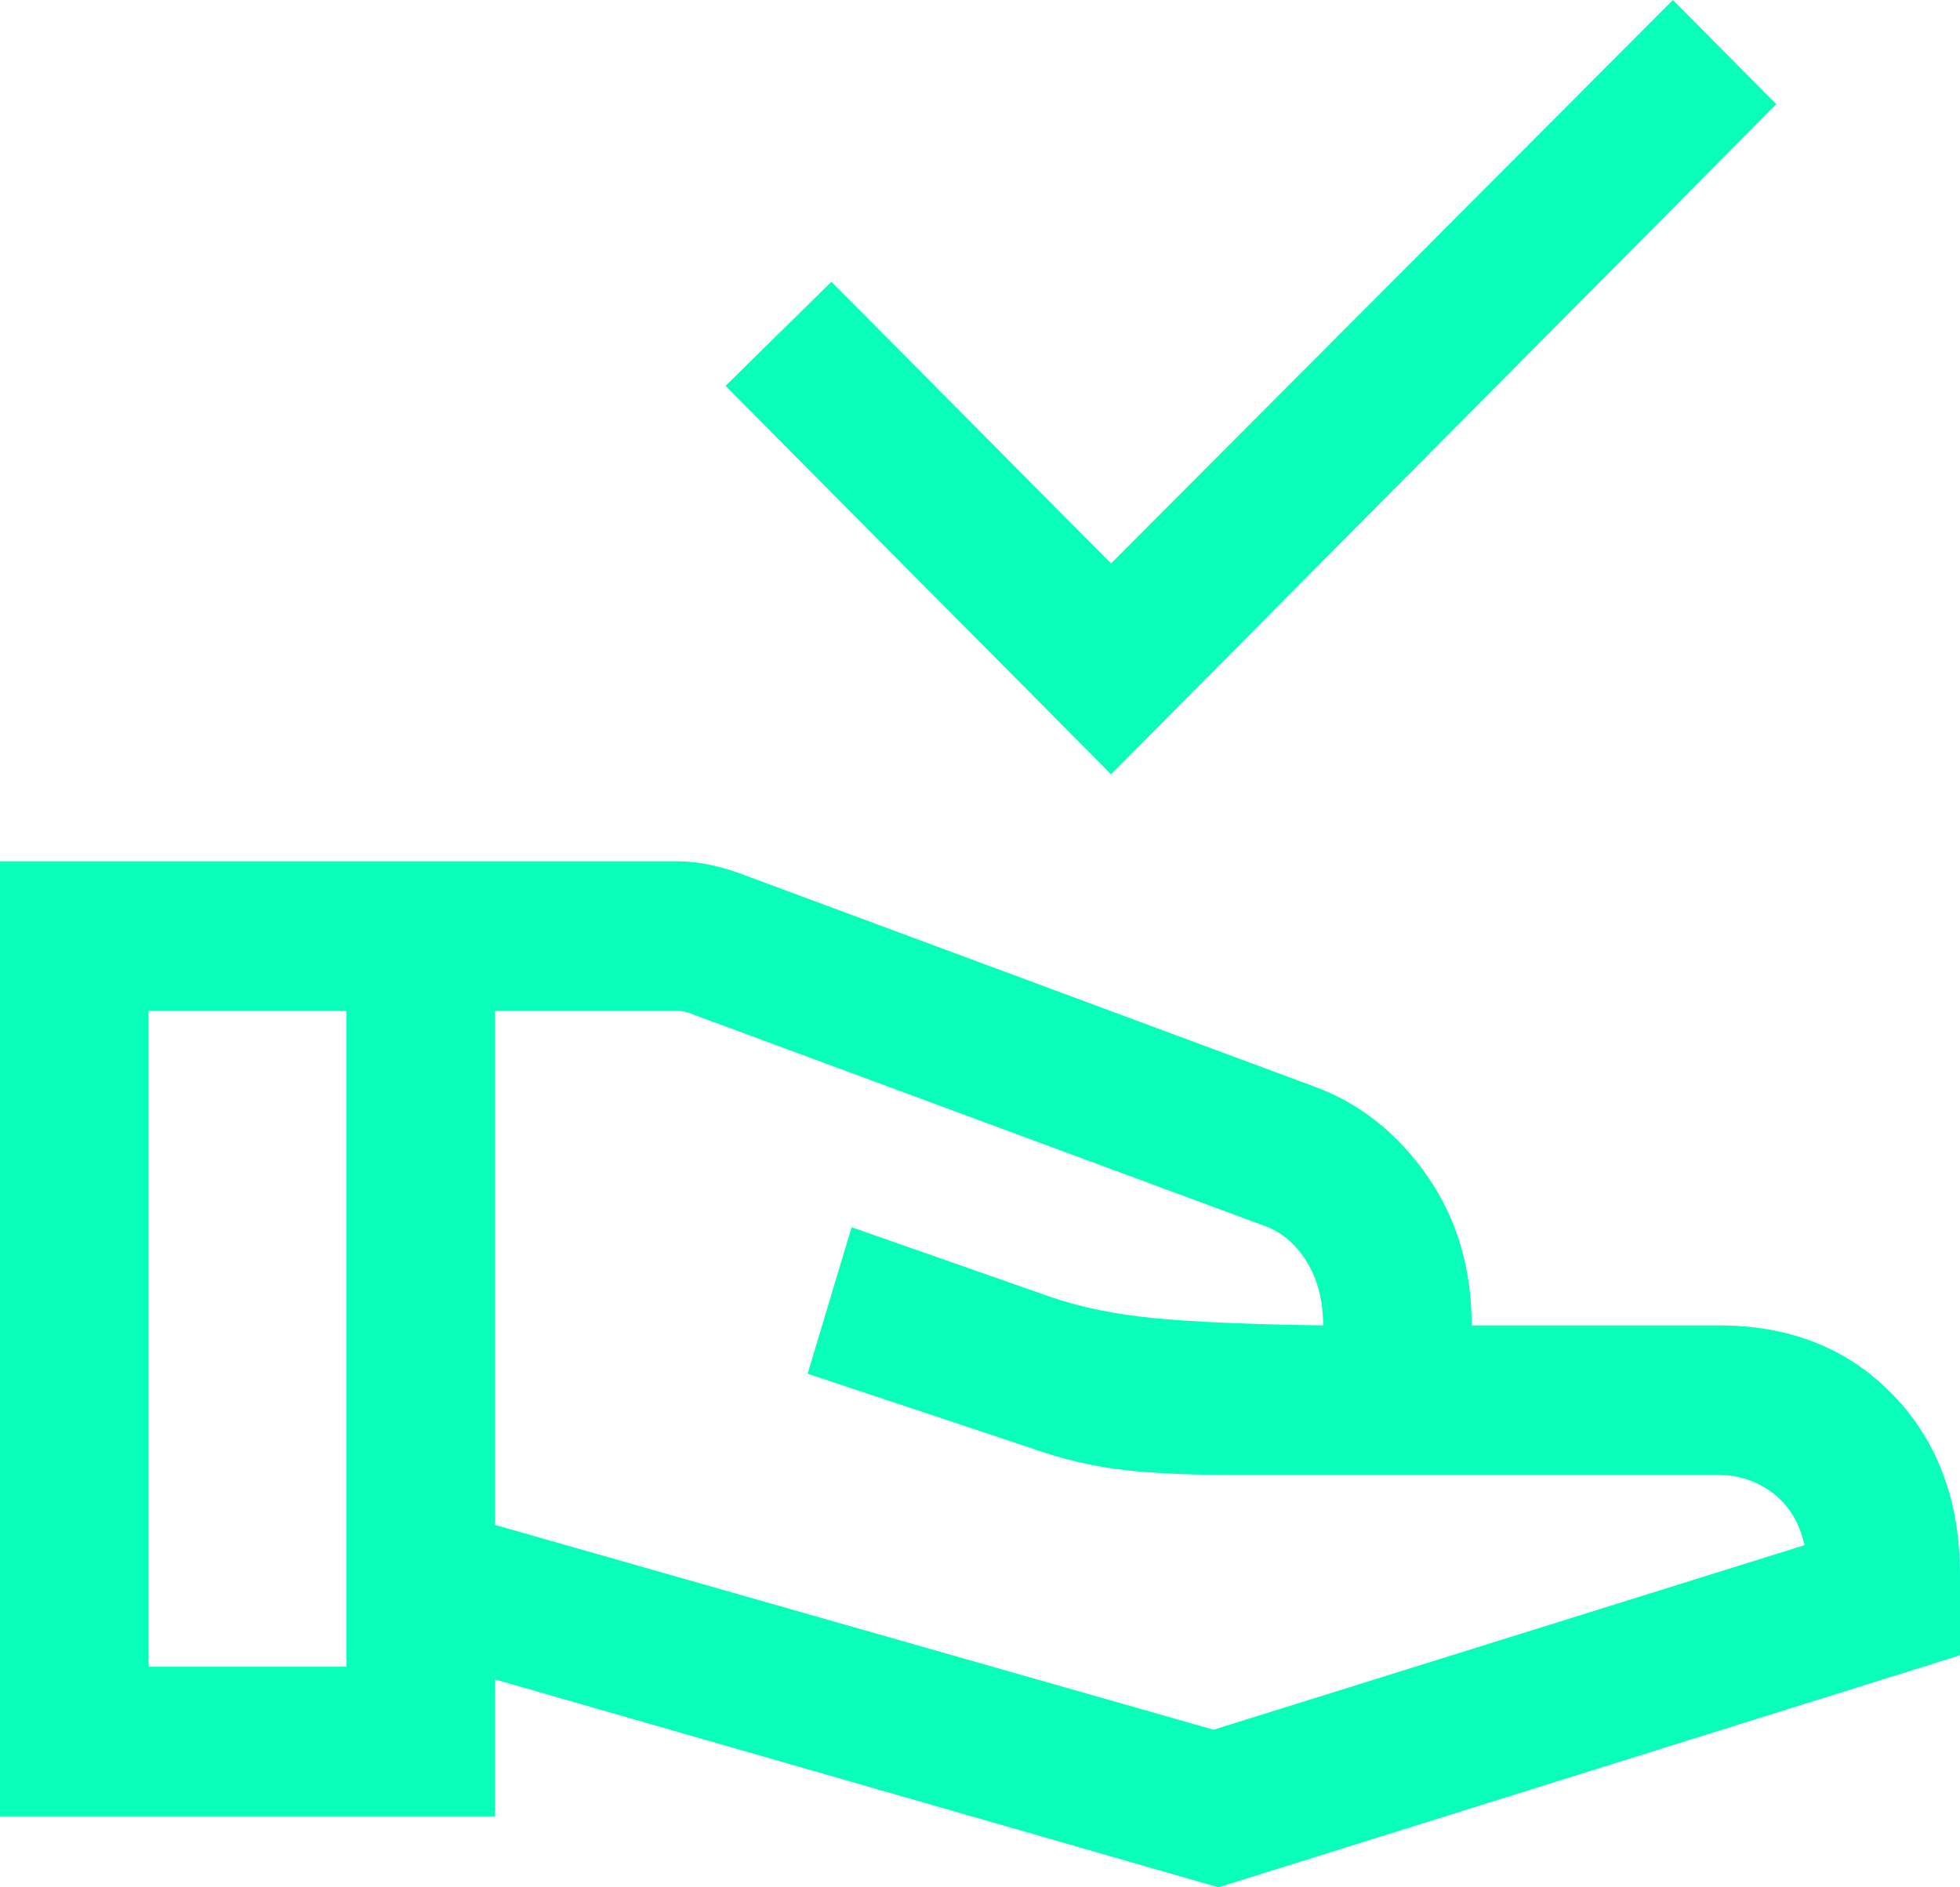 <svg width="54" height="52" viewBox="0 0 54 52" fill="none" xmlns="http://www.w3.org/2000/svg">
<path d="M30.611 21.332L19.989 10.632L22.906 7.762L30.611 15.524L46.09 0L48.938 2.869L30.611 21.332ZM13.638 42.014L33.434 47.657L49.715 42.573C49.575 41.95 49.285 41.472 48.844 41.139C48.403 40.806 47.91 40.64 47.365 40.64H34.011C32.818 40.64 31.806 40.594 30.973 40.502C30.141 40.411 29.286 40.21 28.408 39.9L22.251 37.849L23.462 33.812L28.986 35.747C29.811 36.028 30.764 36.22 31.844 36.322C32.925 36.425 34.461 36.49 36.454 36.518C36.454 35.838 36.302 35.252 35.998 34.758C35.694 34.265 35.294 33.932 34.797 33.76L18.972 27.905C18.92 27.887 18.872 27.874 18.828 27.866C18.784 27.857 18.736 27.852 18.684 27.852H13.638V42.014ZM0 50.045V23.731H18.657C18.941 23.731 19.229 23.761 19.52 23.82C19.812 23.88 20.086 23.956 20.341 24.048L36.234 29.945C37.472 30.406 38.5 31.222 39.318 32.394C40.137 33.565 40.546 34.94 40.546 36.518H47.365C49.323 36.518 50.919 37.155 52.151 38.428C53.384 39.702 54 41.355 54 43.387V45.606L33.57 52L13.638 46.272V50.045H0ZM4.091 45.923H9.546V27.852H4.091V45.923Z" fill="#09FFB9"/>
</svg>
